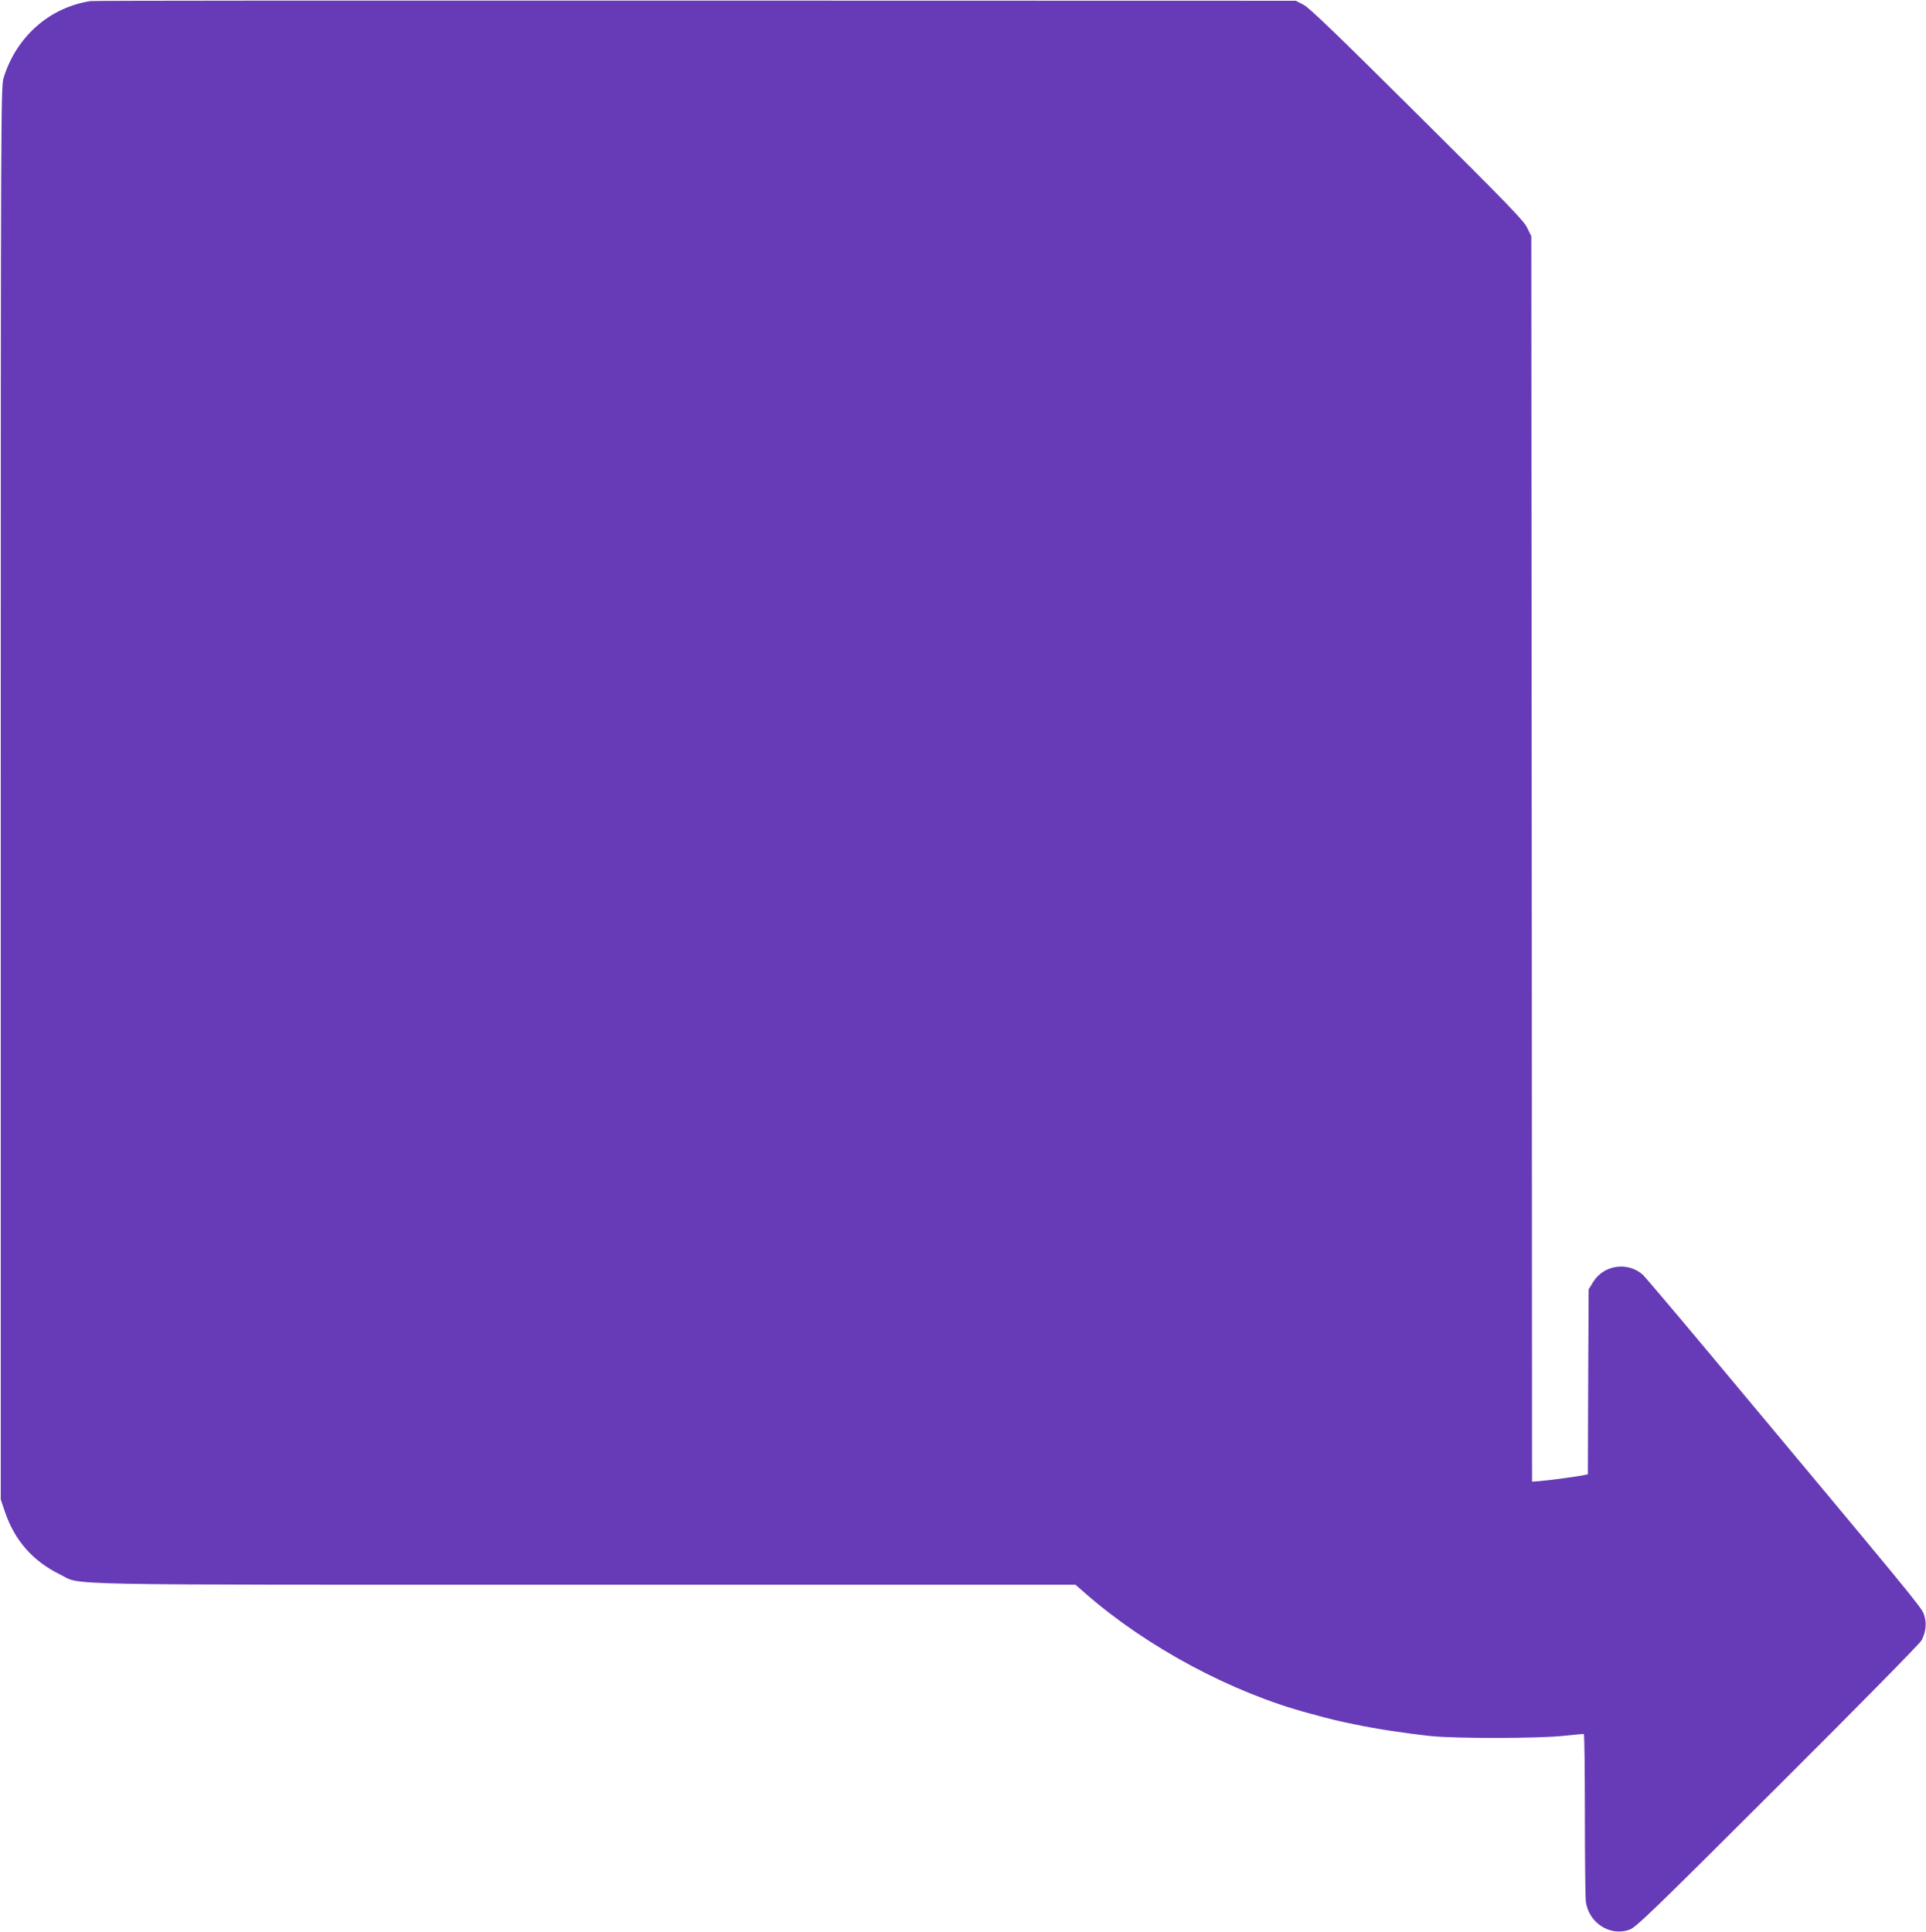 <?xml version="1.0" standalone="no"?>
<!DOCTYPE svg PUBLIC "-//W3C//DTD SVG 20010904//EN"
 "http://www.w3.org/TR/2001/REC-SVG-20010904/DTD/svg10.dtd">
<svg version="1.0" xmlns="http://www.w3.org/2000/svg"
 width="1276pt" height="1280pt" viewBox="0 0 1276 1280"
 preserveAspectRatio="xMidYMid meet">
<g transform="translate(0,1280) scale(0.1,-0.1)"
fill="#673ab7" stroke="none">
<path d="M600 12793 c-272 -42 -491 -235 -576 -508 -18 -58 -19 -200 -19
-4740 l0 -4680 27 -80 c65 -192 185 -328 364 -416 153 -74 -140 -69 3474 -69
l3255 0 70 -61 c406 -354 965 -653 1475 -790 158 -43 188 -50 300 -73 135 -29
337 -60 505 -78 163 -18 720 -17 885 1 69 7 129 13 133 12 4 0 7 -237 7 -525
0 -289 3 -550 6 -581 17 -145 161 -238 291 -190 42 15 168 137 981 949 534
532 942 947 953 968 30 58 35 120 14 175 -18 47 -74 115 -1434 1743 -223 267
-415 493 -426 503 -100 90 -260 67 -330 -47 l-30 -49 -3 -613 -2 -612 -23 -5
c-32 -8 -232 -35 -294 -40 l-53 -4 -2 4126 -3 4126 -28 57 c-23 47 -135 163
-728 752 -527 524 -713 703 -752 724 l-52 27 -3980 1 c-2189 1 -3991 0 -4005
-3z"/>
</g>
</svg>
